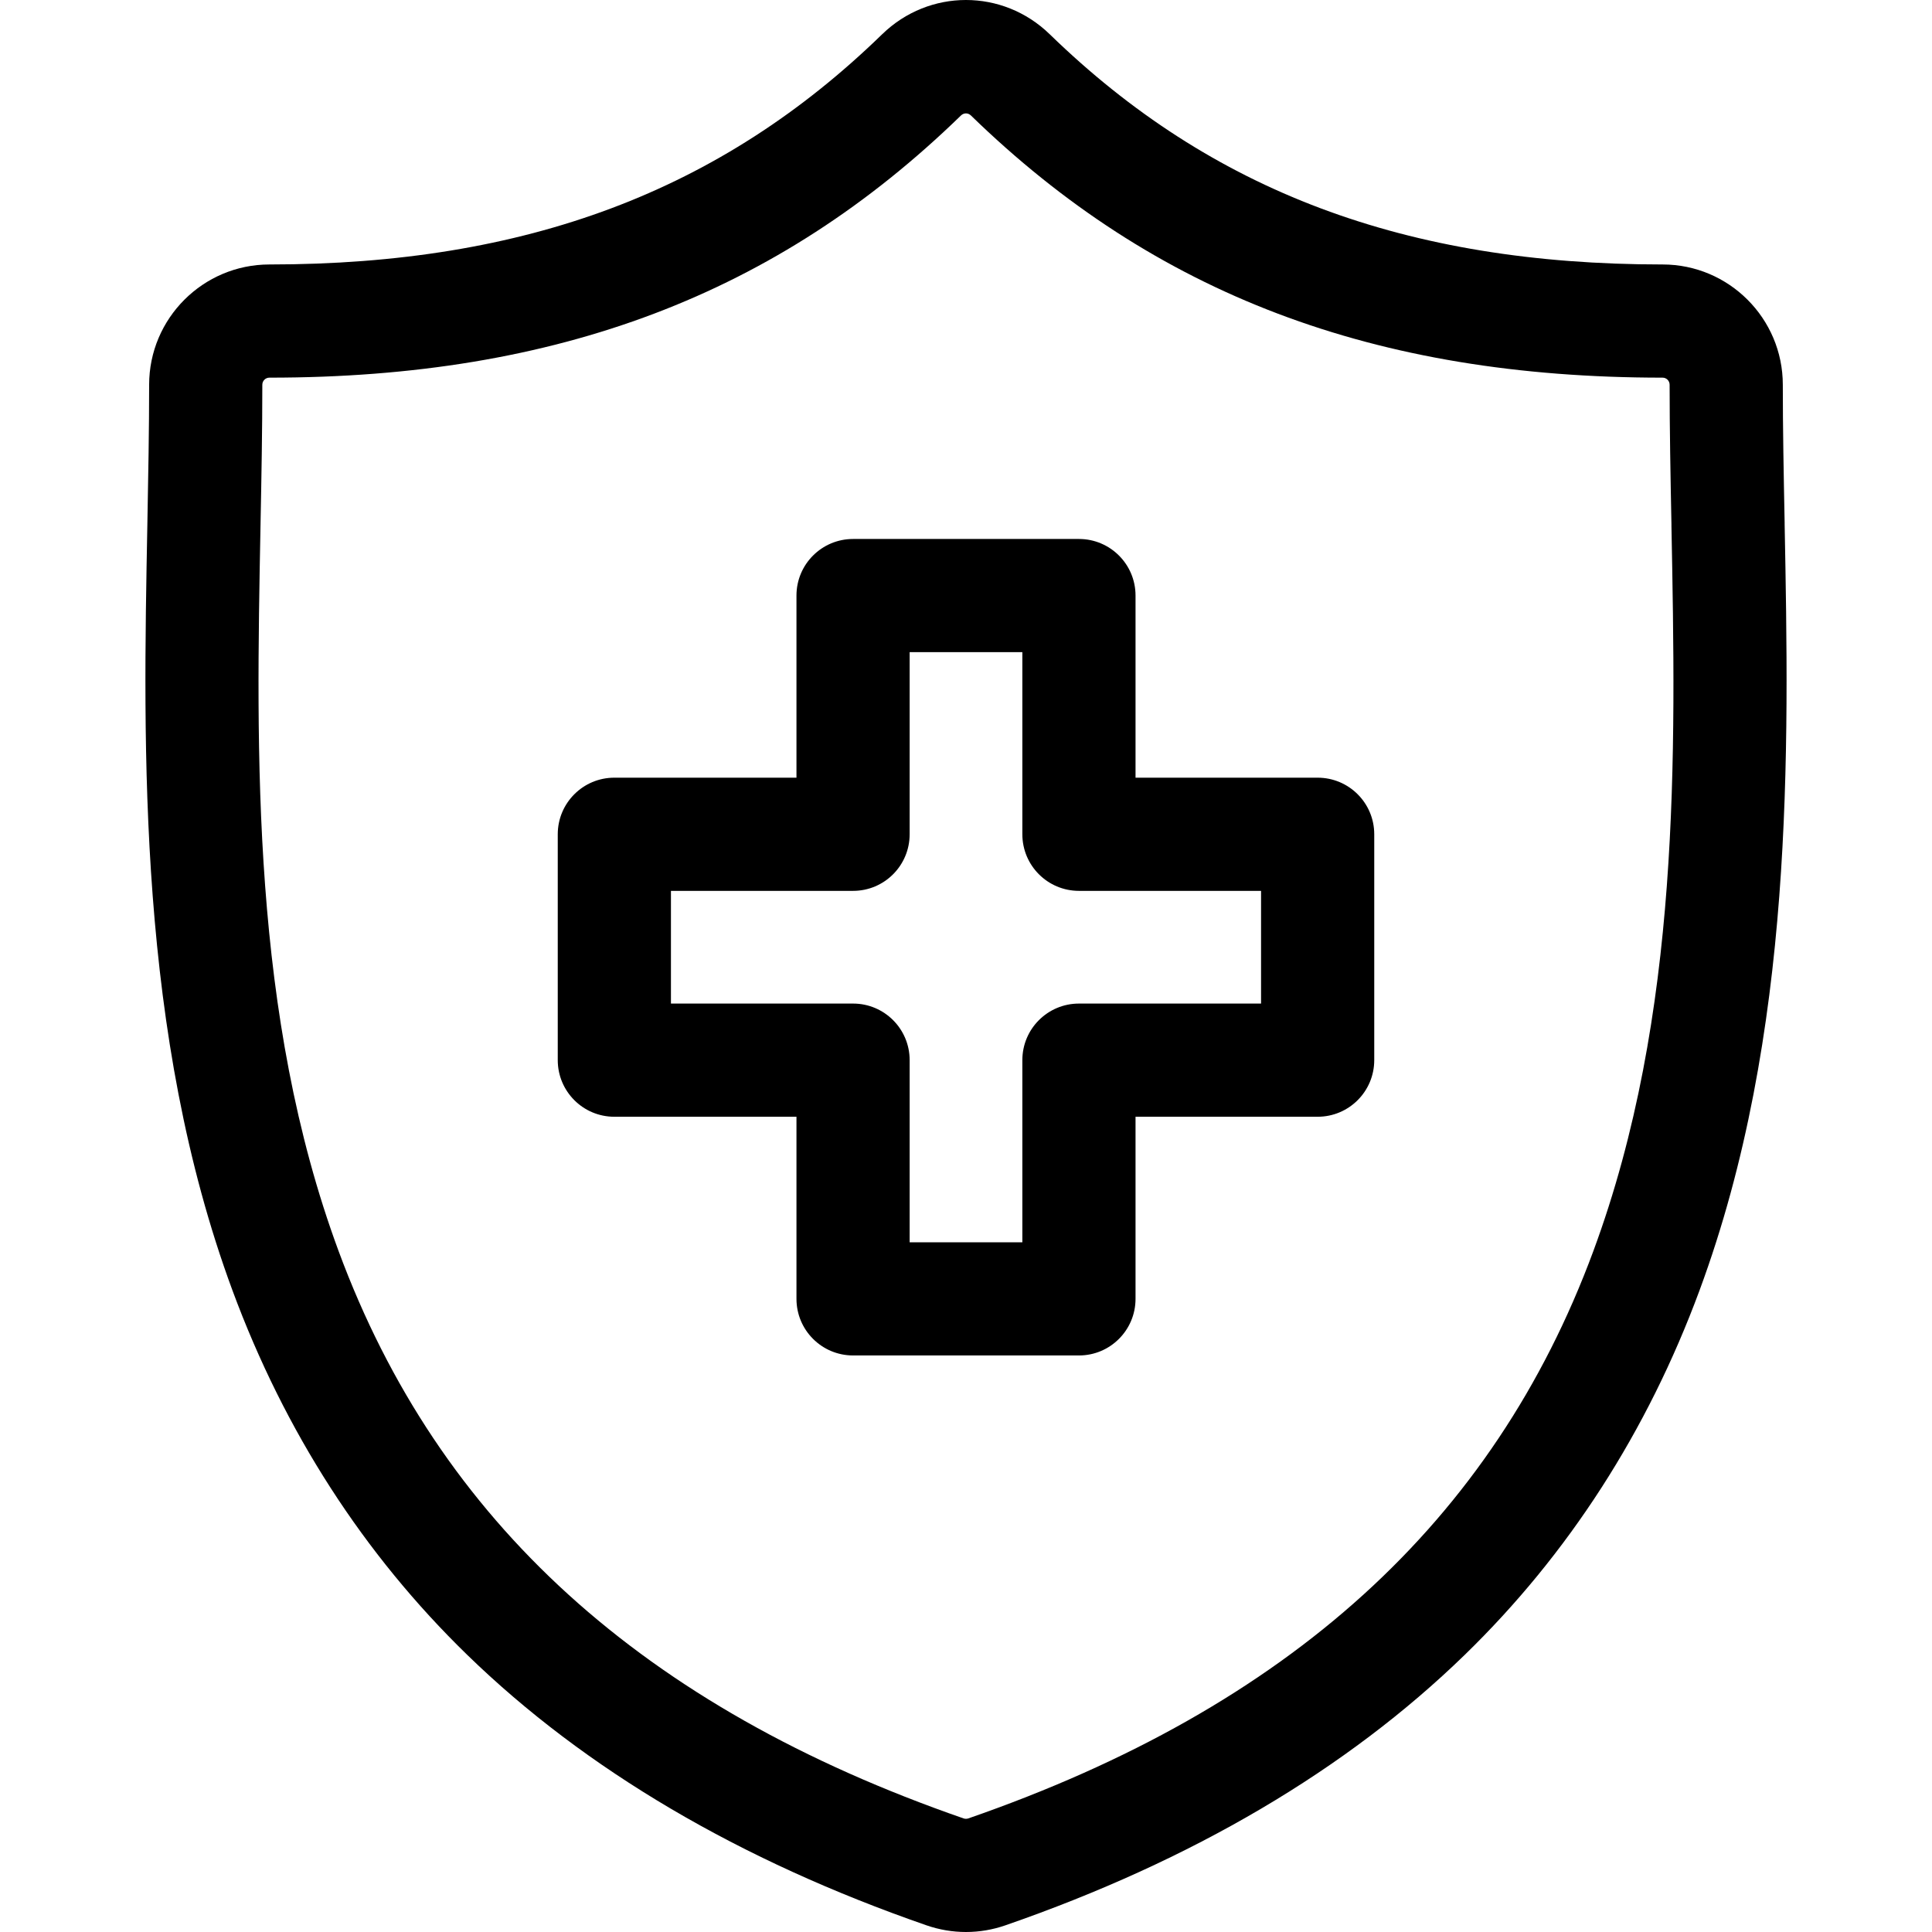<svg xmlns="http://www.w3.org/2000/svg" viewBox="0 0 36 36"><g fill="none" class="nc-icon-wrapper"><g clip-path="url(#1744345839729-8345054_clip0_1334_3749)"><path d="M33.254 9.764L33.254 9.73C33.236 8.832 33.22 7.984 33.22 7.169C33.22 5.933 32.215 4.928 30.98 4.928C26.199 4.928 22.571 3.565 19.561 0.639C18.685 -0.213 17.313 -0.213 16.437 0.639C13.428 3.565 9.8 4.928 5.02 4.928C3.784 4.928 2.779 5.933 2.779 7.169C2.779 8.002 2.763 8.858 2.746 9.765C2.665 13.997 2.564 19.264 4.332 24.046C5.304 26.675 6.775 28.959 8.706 30.836C10.905 32.974 13.785 34.67 17.265 35.876C17.502 35.958 17.749 36 17.999 36C18.25 36 18.497 35.958 18.733 35.876C22.214 34.67 25.094 32.974 27.293 30.836C29.224 28.959 30.696 26.674 31.668 24.045C33.436 19.264 33.335 13.996 33.254 9.764ZM29.689 23.314C27.825 28.356 24.015 31.813 18.042 33.884C18.014 33.893 17.984 33.893 17.956 33.884C11.983 31.813 8.174 28.356 6.31 23.314C4.68 18.907 4.773 14.071 4.854 9.805C4.872 8.888 4.888 8.022 4.888 7.169C4.888 7.096 4.947 7.037 5.02 7.037C10.384 7.037 14.479 5.485 17.907 2.151C17.933 2.126 17.966 2.113 17.999 2.113C18.032 2.113 18.065 2.126 18.091 2.151C21.519 5.485 25.615 7.037 30.98 7.037C31.052 7.037 31.111 7.096 31.111 7.169C31.111 8.005 31.127 8.862 31.145 9.77L31.145 9.804V9.804C31.227 14.07 31.319 18.906 29.689 23.314Z" fill="currentColor"></path><path d="M24.552 14.491H21.159V11.097C21.159 10.515 20.687 10.043 20.105 10.043H15.896C15.313 10.043 14.841 10.515 14.841 11.097V14.491H11.447C10.865 14.491 10.393 14.963 10.393 15.545V19.754C10.393 20.337 10.865 20.809 11.447 20.809H14.841V24.202C14.841 24.785 15.313 25.257 15.896 25.257H20.105C20.687 25.257 21.159 24.785 21.159 24.202V20.809H24.552C25.135 20.809 25.607 20.337 25.607 19.754V15.545C25.607 14.963 25.135 14.491 24.552 14.491ZM20.105 18.7C19.522 18.7 19.05 19.172 19.05 19.754V23.148H16.95V19.754C16.95 19.172 16.478 18.7 15.896 18.7H12.502V16.6H15.896C16.478 16.6 16.95 16.128 16.95 15.545V12.152H19.05V15.545C19.05 16.128 19.522 16.6 20.105 16.6H23.498V18.7H20.105Z" fill="currentColor"></path></g><defs><clipPath id="1744345839729-8345054_clip0_1334_3749"><path fill="currentColor" d="M0 0H36V36H0z"></path></clipPath></defs></g></svg>